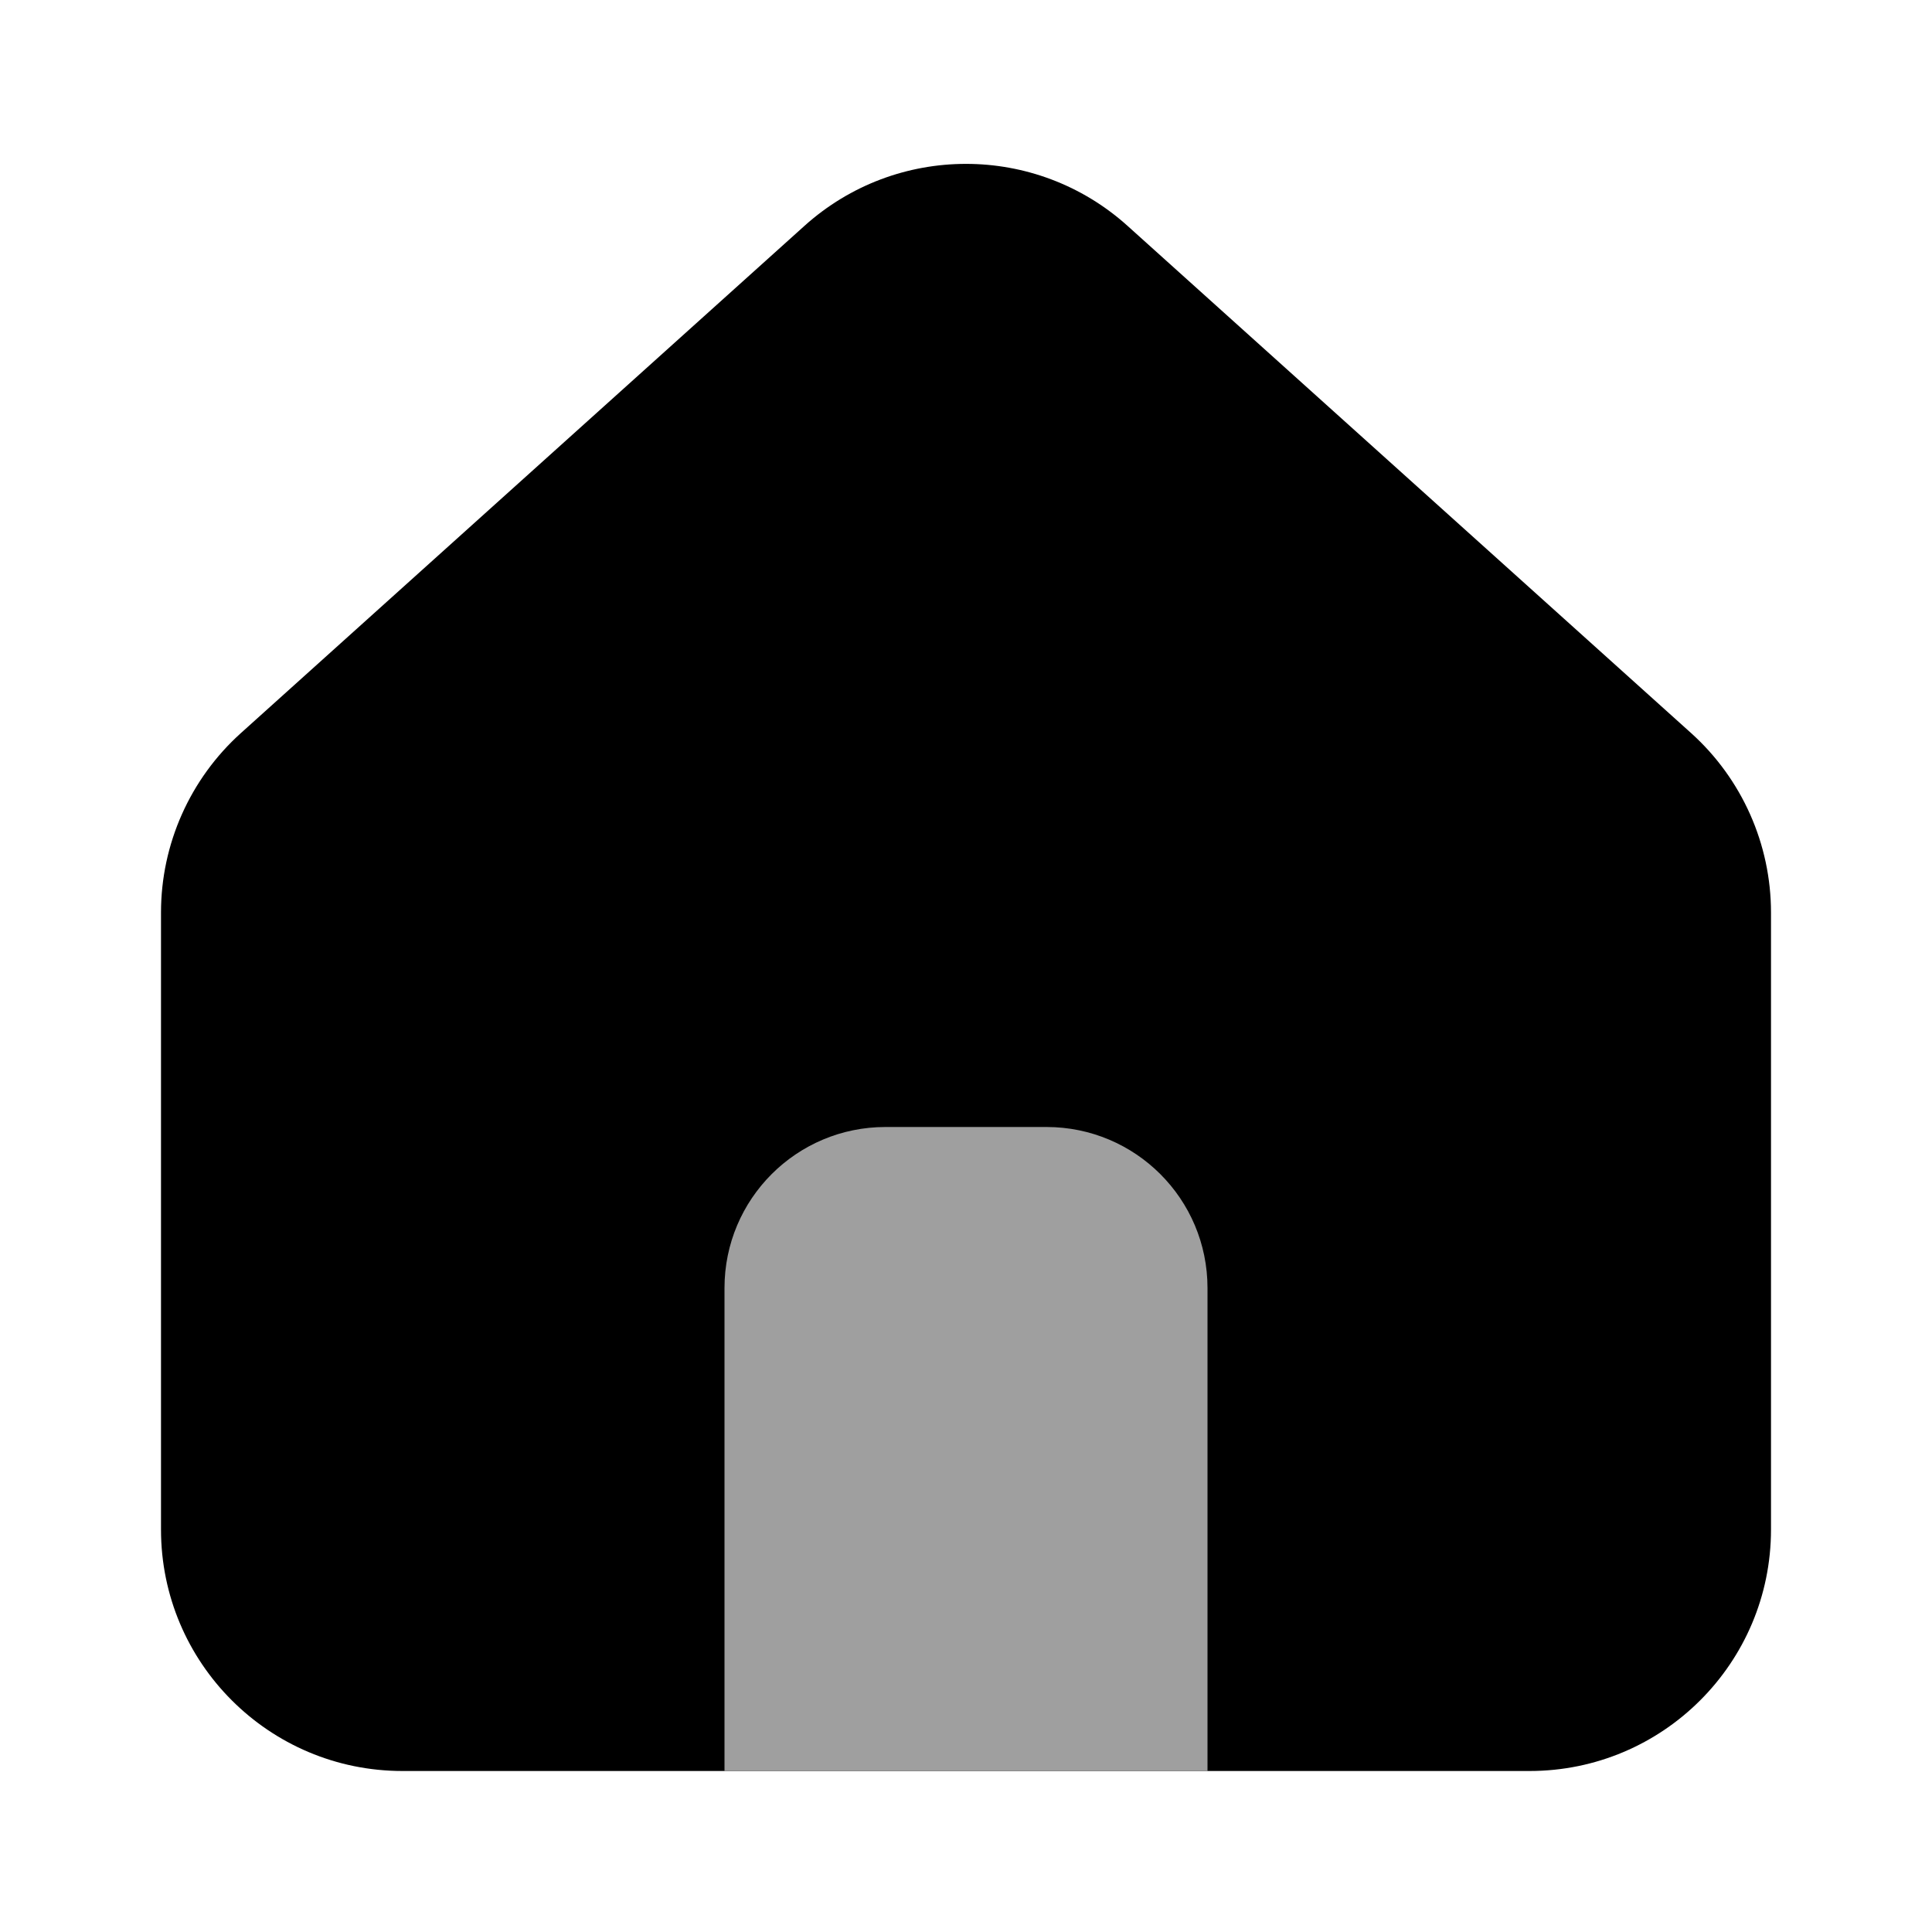 <svg width="24" height="24" viewBox="0 0 24 24" fill="none" xmlns="http://www.w3.org/2000/svg">
<path fill-rule="evenodd" clip-rule="evenodd" d="M2 11.336C2 10.486 2.361 9.675 2.993 9.106L9.993 2.806C11.134 1.779 12.866 1.779 14.007 2.806L21.007 9.106C21.639 9.675 22 10.486 22 11.336V19C22 20.657 20.657 22 19 22H16L15.994 22H8.006L8 22H5C3.343 22 2 20.657 2 19V11.336Z" fill="black"/>
<path d="M9 16C9 14.895 9.895 14 11 14H13C14.105 14 15 14.895 15 16V22H9V16Z" fill="#9F9F9F"/>
</svg>
